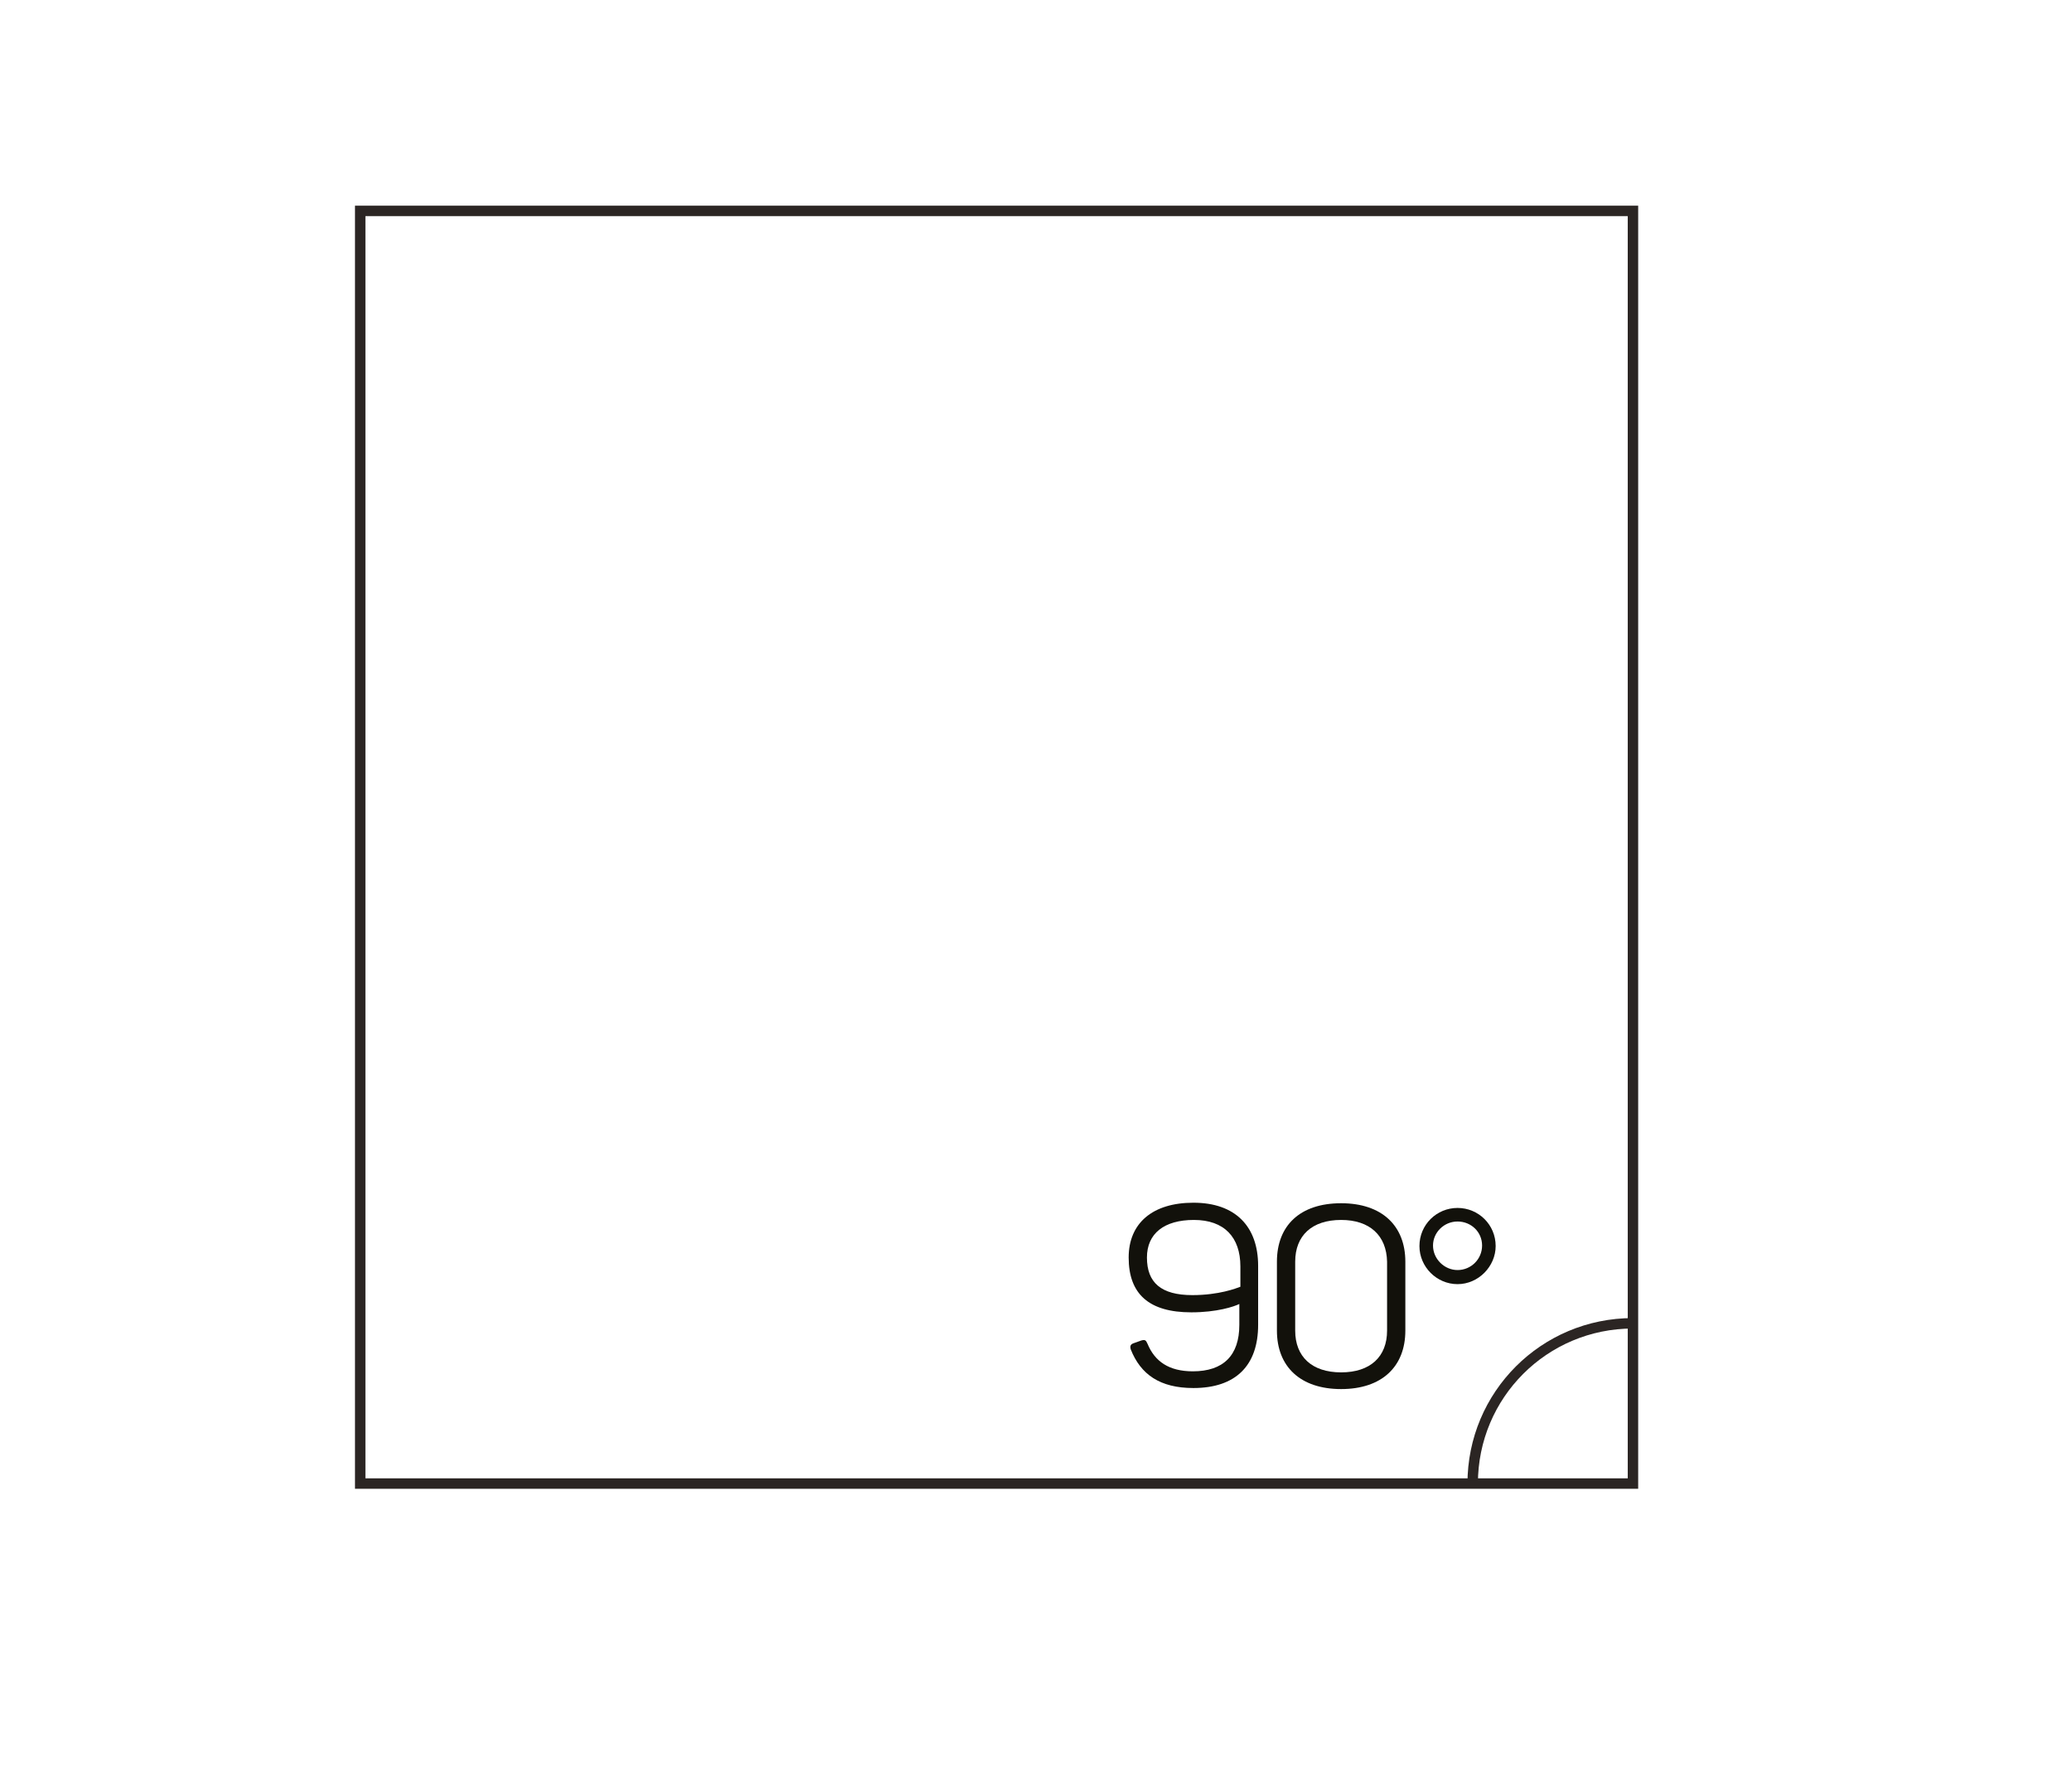 <?xml version="1.0" encoding="UTF-8"?> <!-- Generator: Adobe Illustrator 27.9.0, SVG Export Plug-In . SVG Version: 6.00 Build 0) --> <svg xmlns="http://www.w3.org/2000/svg" xmlns:xlink="http://www.w3.org/1999/xlink" id="Layer_1" x="0px" y="0px" viewBox="0 0 396.9 340.2" style="enable-background:new 0 0 396.9 340.2;" xml:space="preserve"> <style type="text/css"> .st0{fill:none;stroke:#2B2523;stroke-width:2;stroke-miterlimit:10;} .st1{fill:#12110B;} </style> <rect x="69" y="40.4" class="st0" width="243.8" height="243.8"></rect> <path class="st0" d="M282.1,284.2c0-17,13.7-30.7,30.7-30.7"></path> <g> <g> <path class="st1" d="M228.2,251.4c-8.1,0-12-3.5-12-10.5c0-6.6,4.6-10.5,12.4-10.5c8.1,0,12.4,4.6,12.4,12.1v11.3 c0,7.8-4.3,12.1-12.4,12.1c-6.4,0-10.1-2.6-12-7.4c-0.2-0.7,0-1,0.6-1.2l1.4-0.5c0.7-0.2,0.9-0.1,1.2,0.6c1.4,3.4,4.1,5.3,8.7,5.3 c5.8,0,8.9-3,8.9-8.9v-4C236.4,250.3,233.1,251.4,228.2,251.4z M228.7,233.7c-5.7,0-9,2.6-9,7.2c0,4.8,2.7,7.2,8.7,7.2 c5.1,0,8.4-1.3,9.2-1.6v-3.9C237.6,237,234.5,233.7,228.7,233.7z"></path> <path class="st1" d="M256.9,230.5c7.8,0,12.3,4.3,12.3,11.2v13.2c0,6.9-4.5,11.2-12.3,11.2c-7.8,0-12.3-4.3-12.3-11.2v-13.2 C244.6,234.8,249,230.5,256.9,230.5z M256.9,233.7c-5.6,0-8.8,3-8.8,8v13.2c0,5,3.2,8,8.8,8c5.6,0,8.8-3,8.8-8v-13.2 C265.6,236.7,262.4,233.7,256.9,233.7z"></path> <path class="st1" d="M279.2,246c-4,0-7.3-3.3-7.3-7.3c0-4.1,3.3-7.3,7.3-7.3s7.3,3.2,7.3,7.3C286.5,242.6,283.2,246,279.2,246z M279.2,243.3c2.6,0,4.7-2.1,4.7-4.7s-2.1-4.6-4.7-4.6s-4.7,2.1-4.7,4.6C274.5,241.2,276.7,243.3,279.2,243.3z"></path> </g> </g> </svg> 